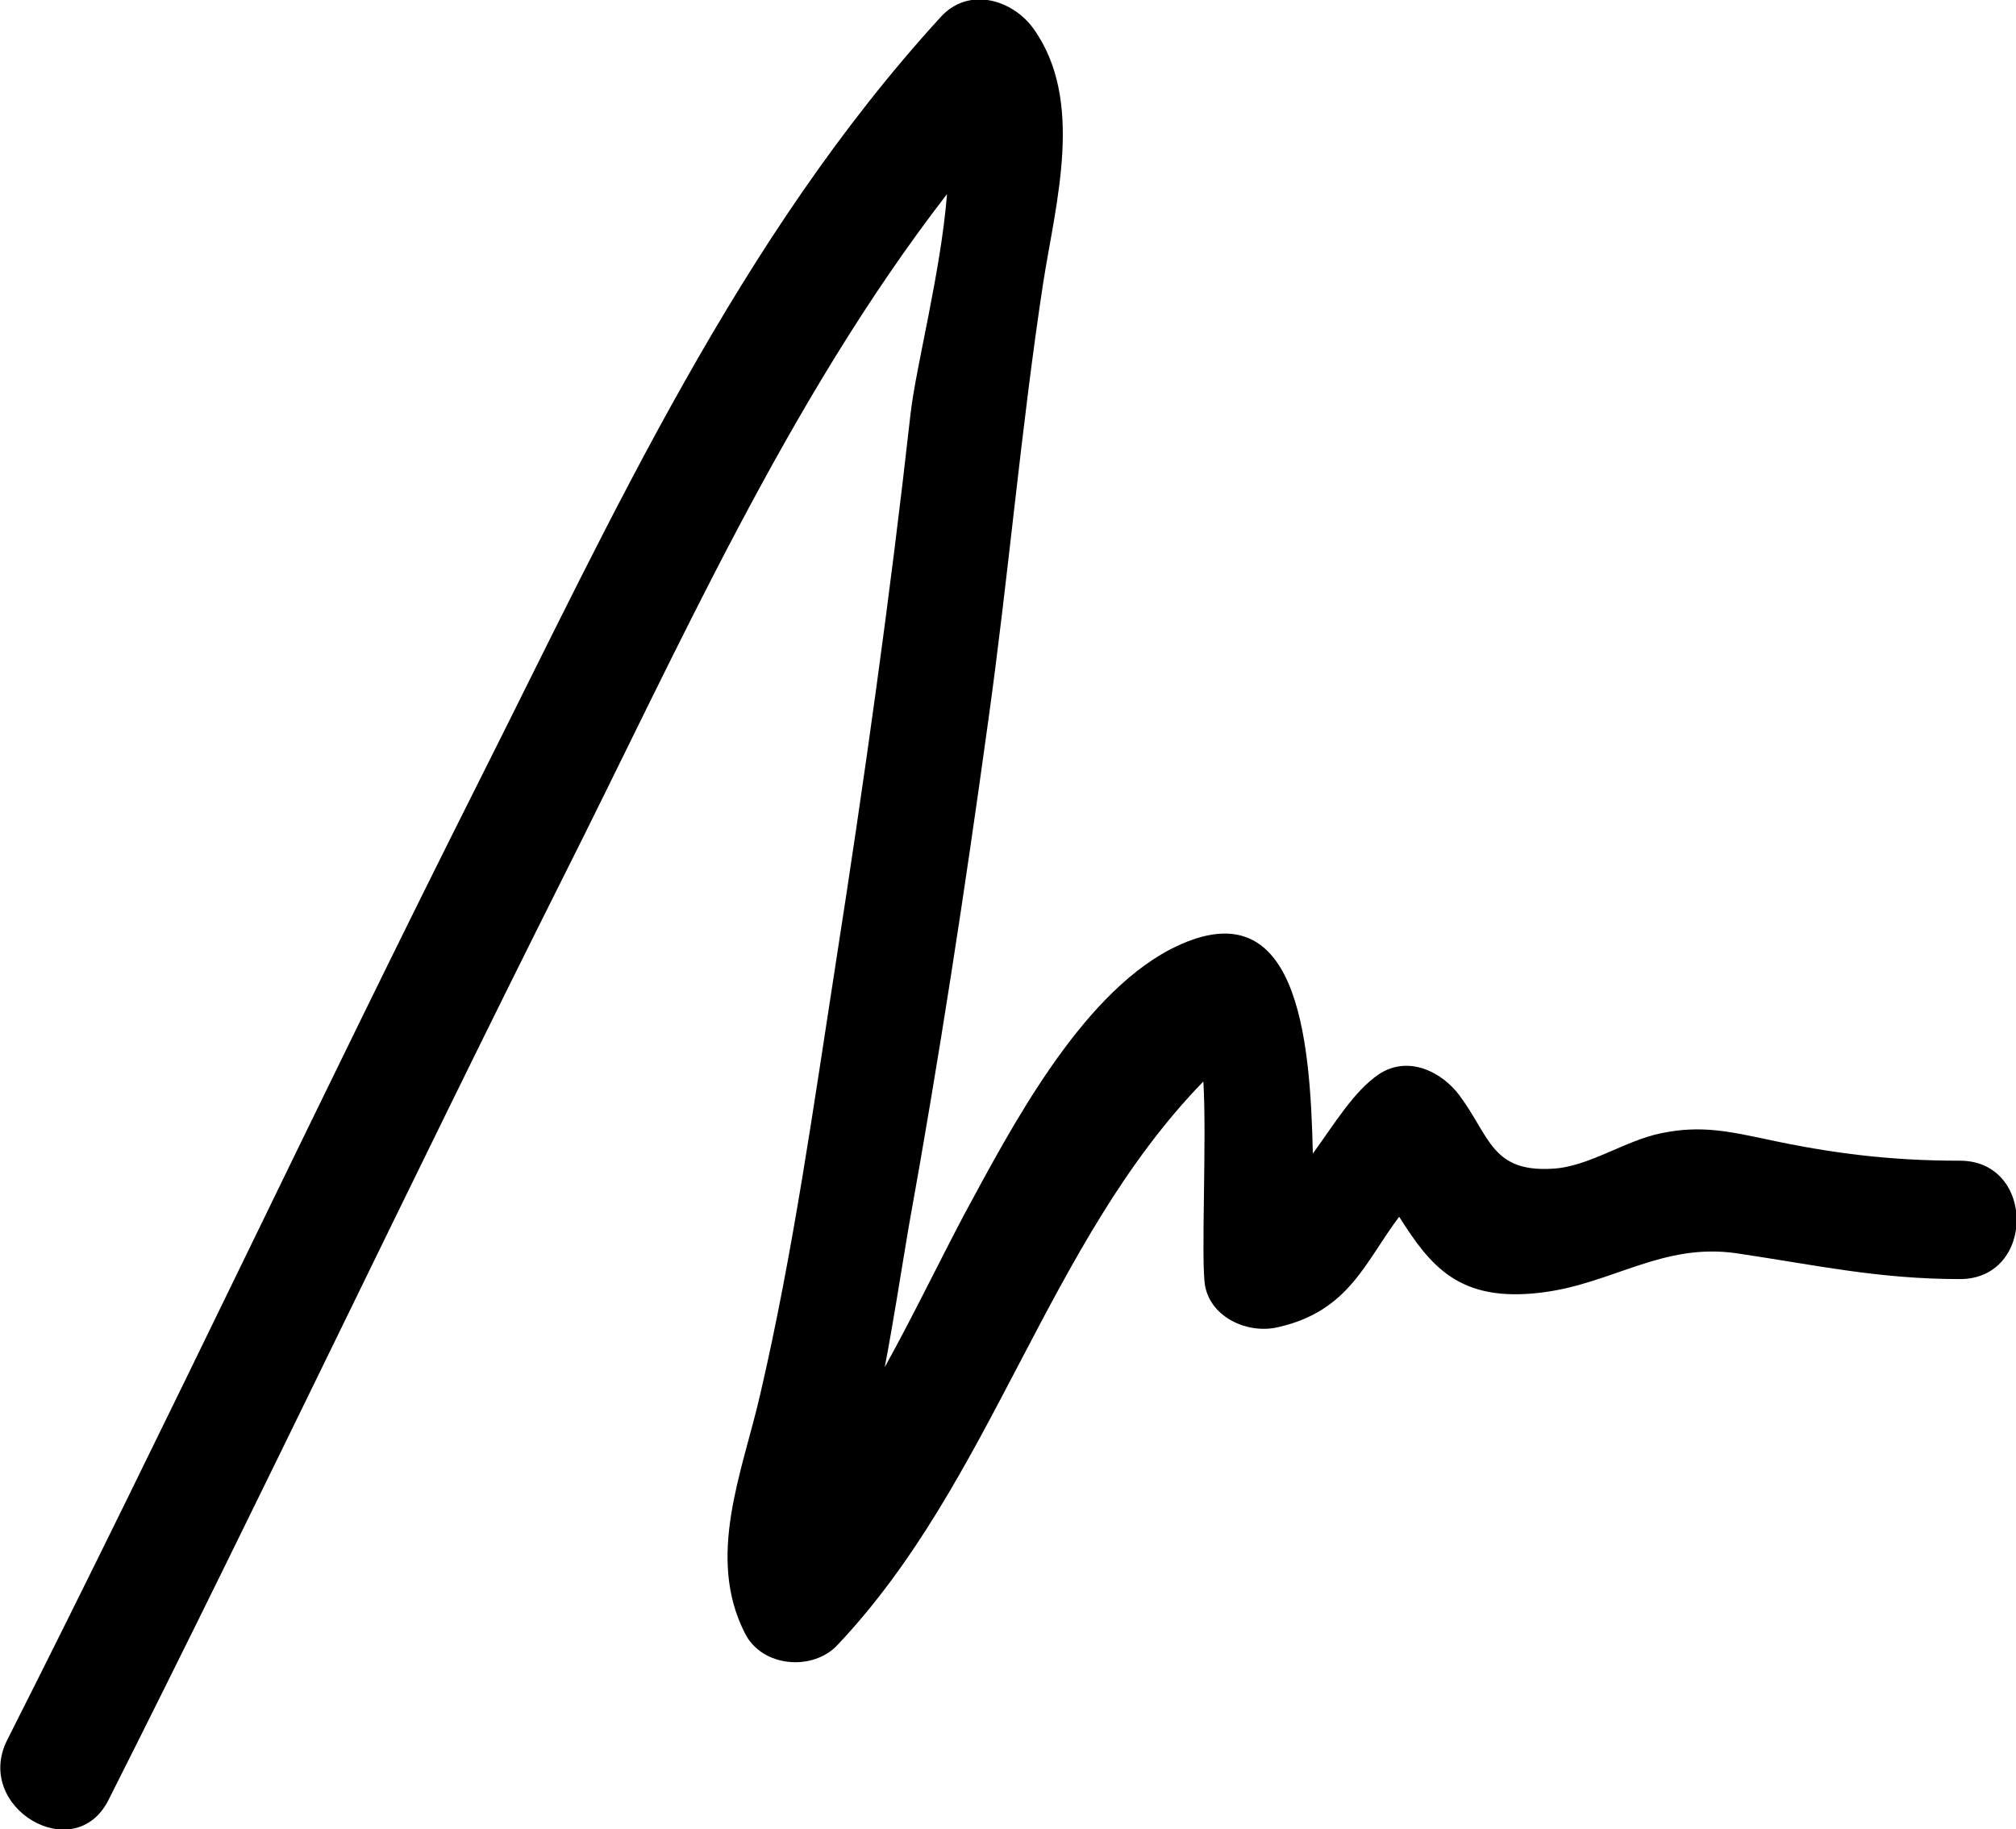 <?xml version="1.0" encoding="UTF-8"?><svg id="Calque_2" xmlns="http://www.w3.org/2000/svg" viewBox="0 0 22.65 20.55"><defs><style>.cls-1{stroke-width:0px;}</style></defs><g id="Calque_3"><g id="Calque_5"><path class="cls-1" d="m22.01,13.04c-.76,0-1.42-.08-2.16-.24-.43-.09-.74-.16-1.18-.07-.41.08-.82.38-1.23.4-.68.04-.7-.36-1.04-.82-.2-.27-.58-.46-.91-.24-.28.19-.5.56-.74.89-.03-1.31-.17-3.04-1.61-2.29-1.02.54-1.79,2.02-2.31,2.98-.3.57-.58,1.15-.89,1.71.1-.52.18-1.05.27-1.58.34-1.88.63-3.77.89-5.66.23-1.64.37-3.3.62-4.94.14-.9.47-2.05-.11-2.86-.24-.33-.73-.47-1.04-.13-2.27,2.48-3.68,5.59-5.18,8.57C3.59,12.34,1.89,15.97.08,19.55c-.38.76.76,1.43,1.14.67,1.73-3.43,3.37-6.9,5.09-10.33,1.31-2.6,2.53-5.38,4.33-7.71-.07.88-.35,1.94-.41,2.47-.23,2.06-.52,4.12-.84,6.17-.25,1.61-.48,3.26-.85,4.85-.2.87-.61,1.82-.17,2.68.19.38.76.43,1.04.13,1.75-1.85,2.35-4.52,4.11-6.33.04.66-.03,2.03.02,2.3.07.36.49.54.82.46.8-.18.98-.74,1.36-1.24.35.55.67.97,1.61.85.79-.1,1.35-.56,2.18-.44.88.13,1.59.29,2.51.29.85,0,.85-1.33,0-1.33Z"/></g></g></svg>